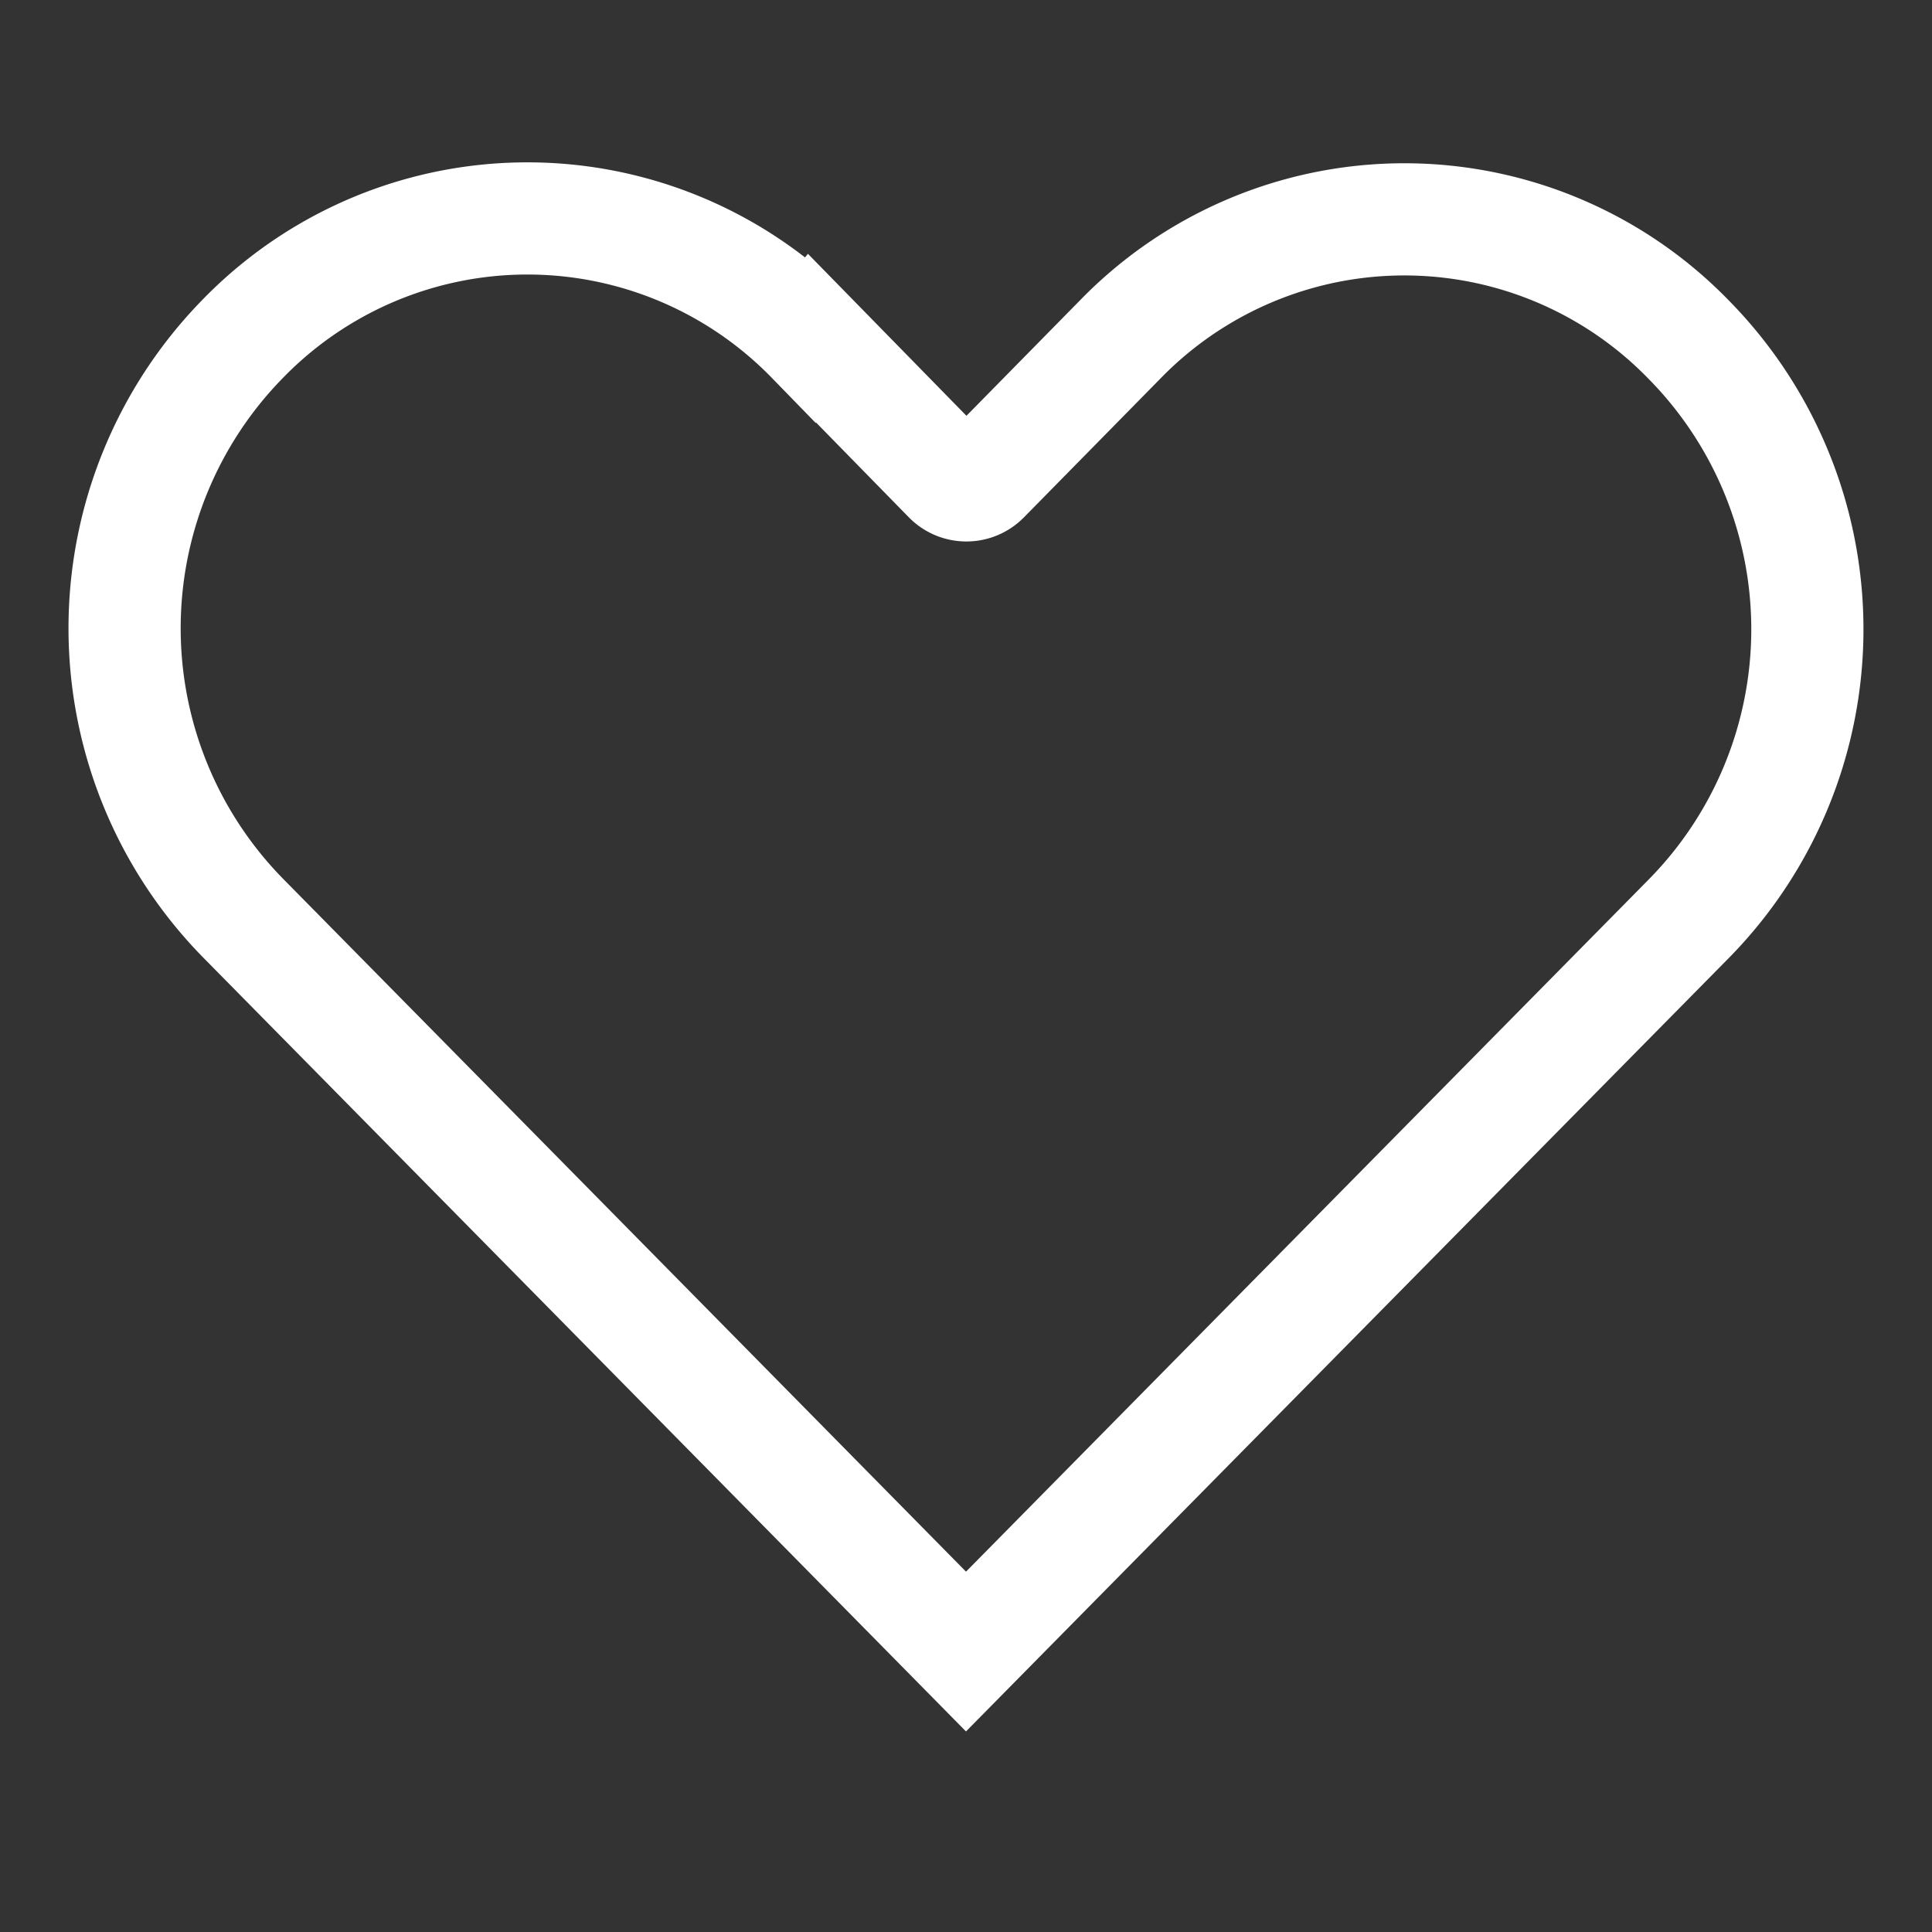 <svg xmlns="http://www.w3.org/2000/svg" xmlns:xlink="http://www.w3.org/1999/xlink" width="31" height="31" viewBox="0 0 31 31">
  <rect x="0" y="0" width="31" height="31" fill="#333333" stroke="none"/>
  <defs>
    <clipPath id="clip-path">
      <rect id="Rectangle_2" data-name="Rectangle 2" width="31" height="31" transform="translate(-11762 -6040)" fill="#fff" stroke="#707070" stroke-width="1"/>
    </clipPath>
  </defs>
  <g id="Mask_Group_2" data-name="Mask Group 2" transform="translate(11762 6040)" clip-path="url(#clip-path)">
    <path id="Fill_1" data-name="Fill 1" d="M11.029,1.926l2.194,2.242a.394.394,0,0,0,.545.021l.022-.021L15.971,1.95a6.357,6.357,0,0,1,9.125,0,6.621,6.621,0,0,1,0,9.293Q19.3,17.119,13.5,23L1.9,11.231a6.638,6.638,0,0,1,0-9.3,6.367,6.367,0,0,1,9.125,0Z" transform="translate(-11760 -6036.5)" fill="none" stroke="#fff" stroke-miterlimit="10" stroke-width="1.8"/>
  </g>
</svg>
